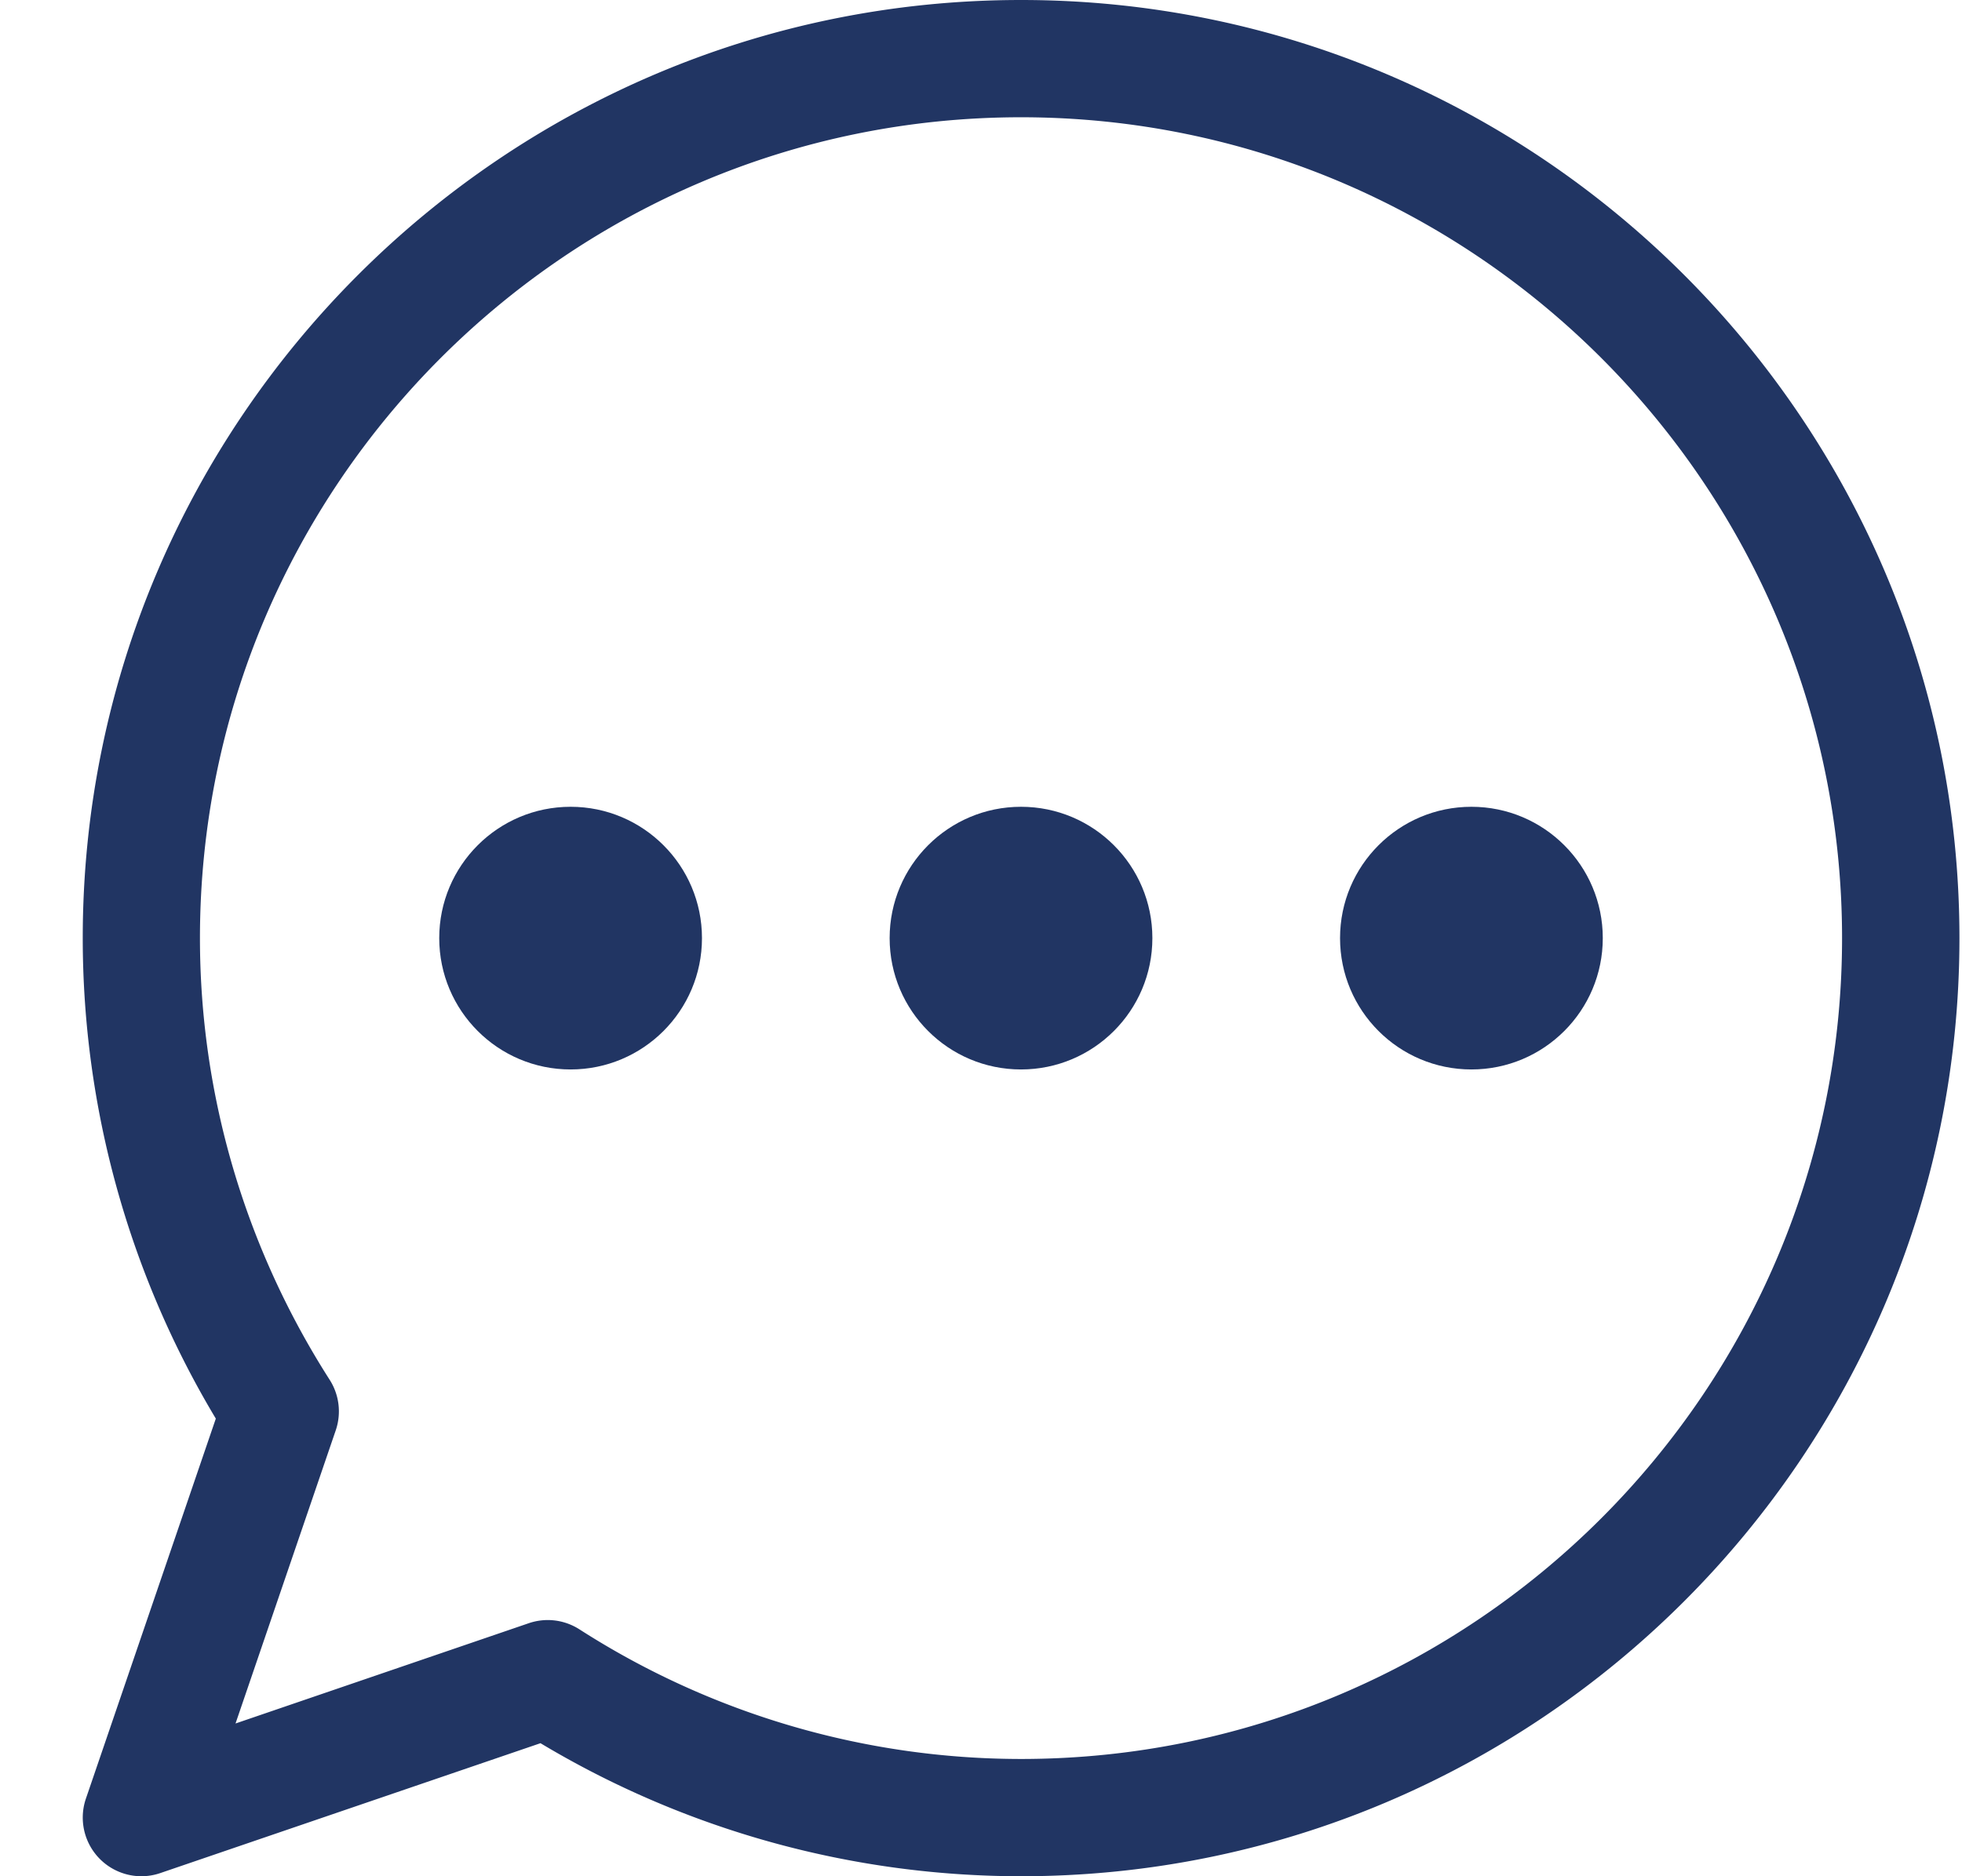 <svg width="23" height="22" viewBox="0 0 23 22" fill="none" xmlns="http://www.w3.org/2000/svg"><path d="M1.657 22a.688.688 0 0 1-.65-.91l1.523-4.456A10.96 10.96 0 0 1 .97 11c0-6.065 4.934-11 11-11 6.065 0 11 4.935 11 11s-4.935 11-11 11a10.96 10.96 0 0 1-5.634-1.56l-4.457 1.523a.684.684 0 0 1-.222.037zm4.764-3.004c.13 0 .258.037.37.108a9.589 9.589 0 0 0 5.178 1.521c5.307 0 9.625-4.318 9.625-9.625s-4.318-9.625-9.625-9.625S2.344 5.693 2.344 11c0 1.833.526 3.623 1.52 5.178a.688.688 0 0 1 .072.593l-1.175 3.438 3.438-1.176a.687.687 0 0 1 .222-.037z" fill="#213563"/><ellipse cx="6.689" cy="11" rx="1.54" ry="1.54" fill="#213563"/><circle cx="11.969" cy="11" r="1.54" fill="#213563"/><ellipse cx="17.249" cy="11" rx="1.54" ry="1.54" fill="#213563"/></svg>